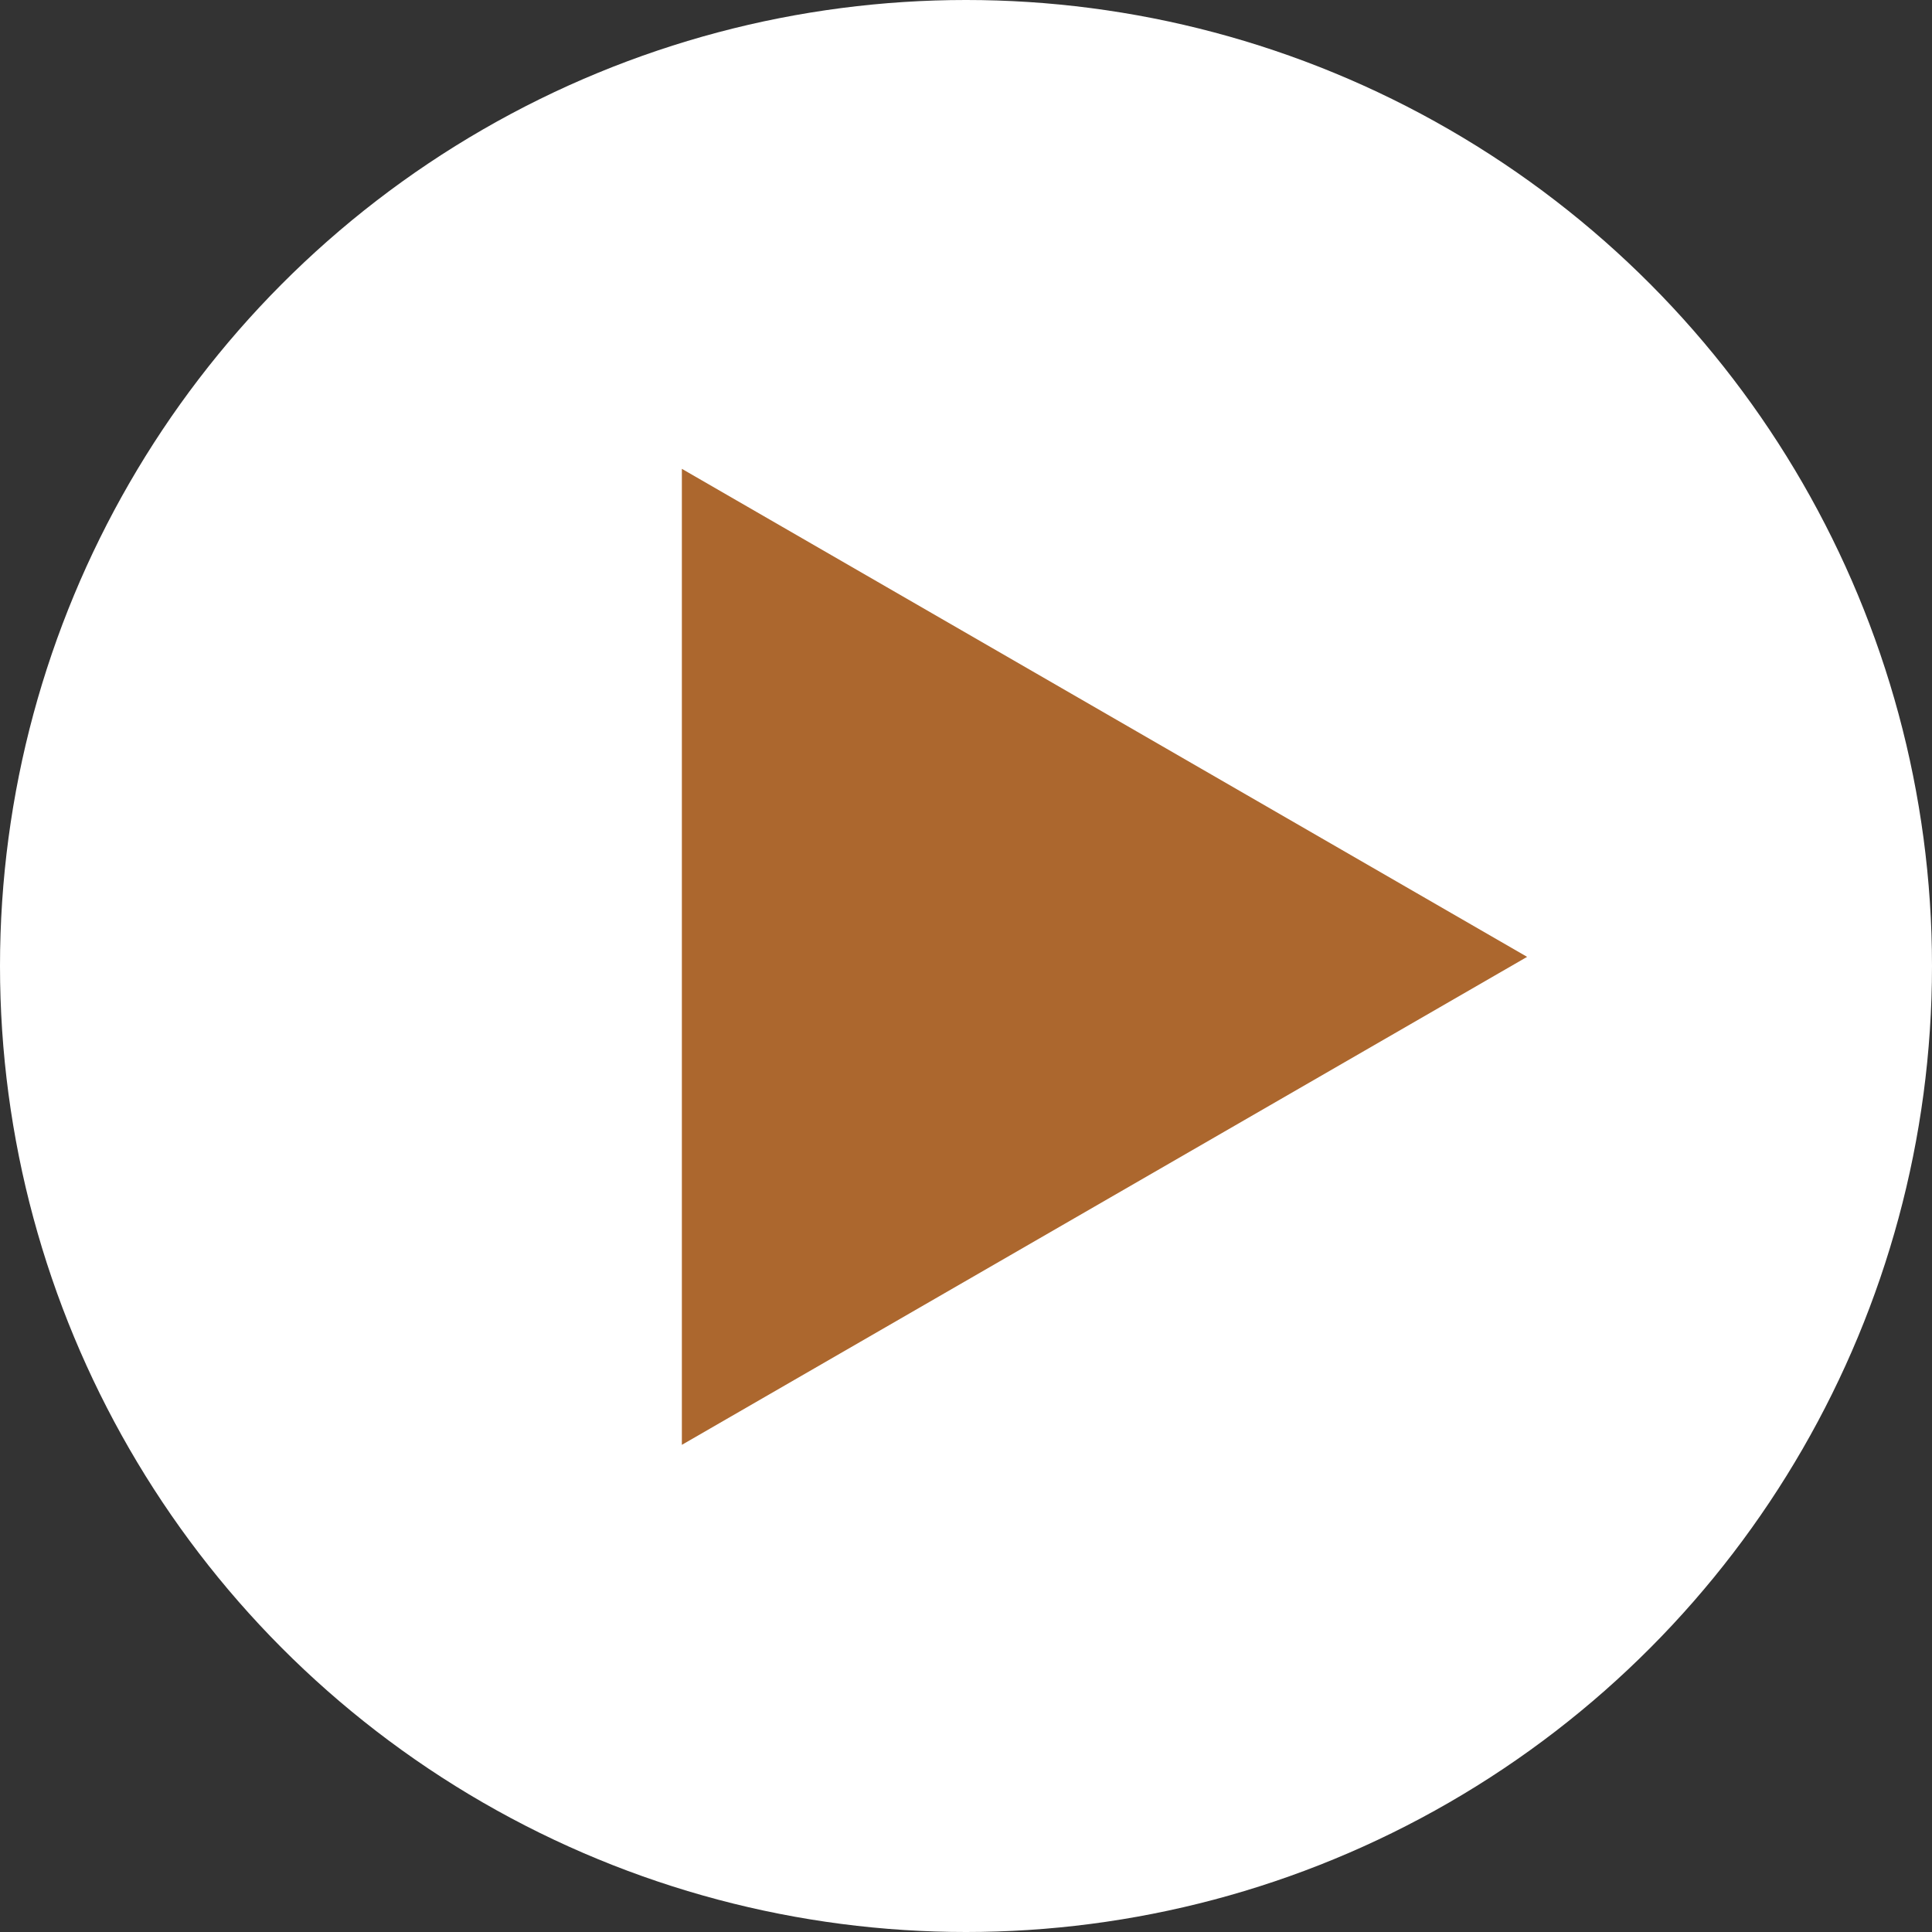 <svg width="60" height="60" viewBox="0 0 60 60" fill="none" xmlns="http://www.w3.org/2000/svg">
<rect x="0" y="0" width="60" height="60" fill="#333333" stroke="none"/>
<circle cx="30" cy="30" r="30" fill="white"/>
<path d="M47.426 29.716L21.176 44.871L21.176 14.56L47.426 29.716Z" fill="#AC672E"/>
</svg>
